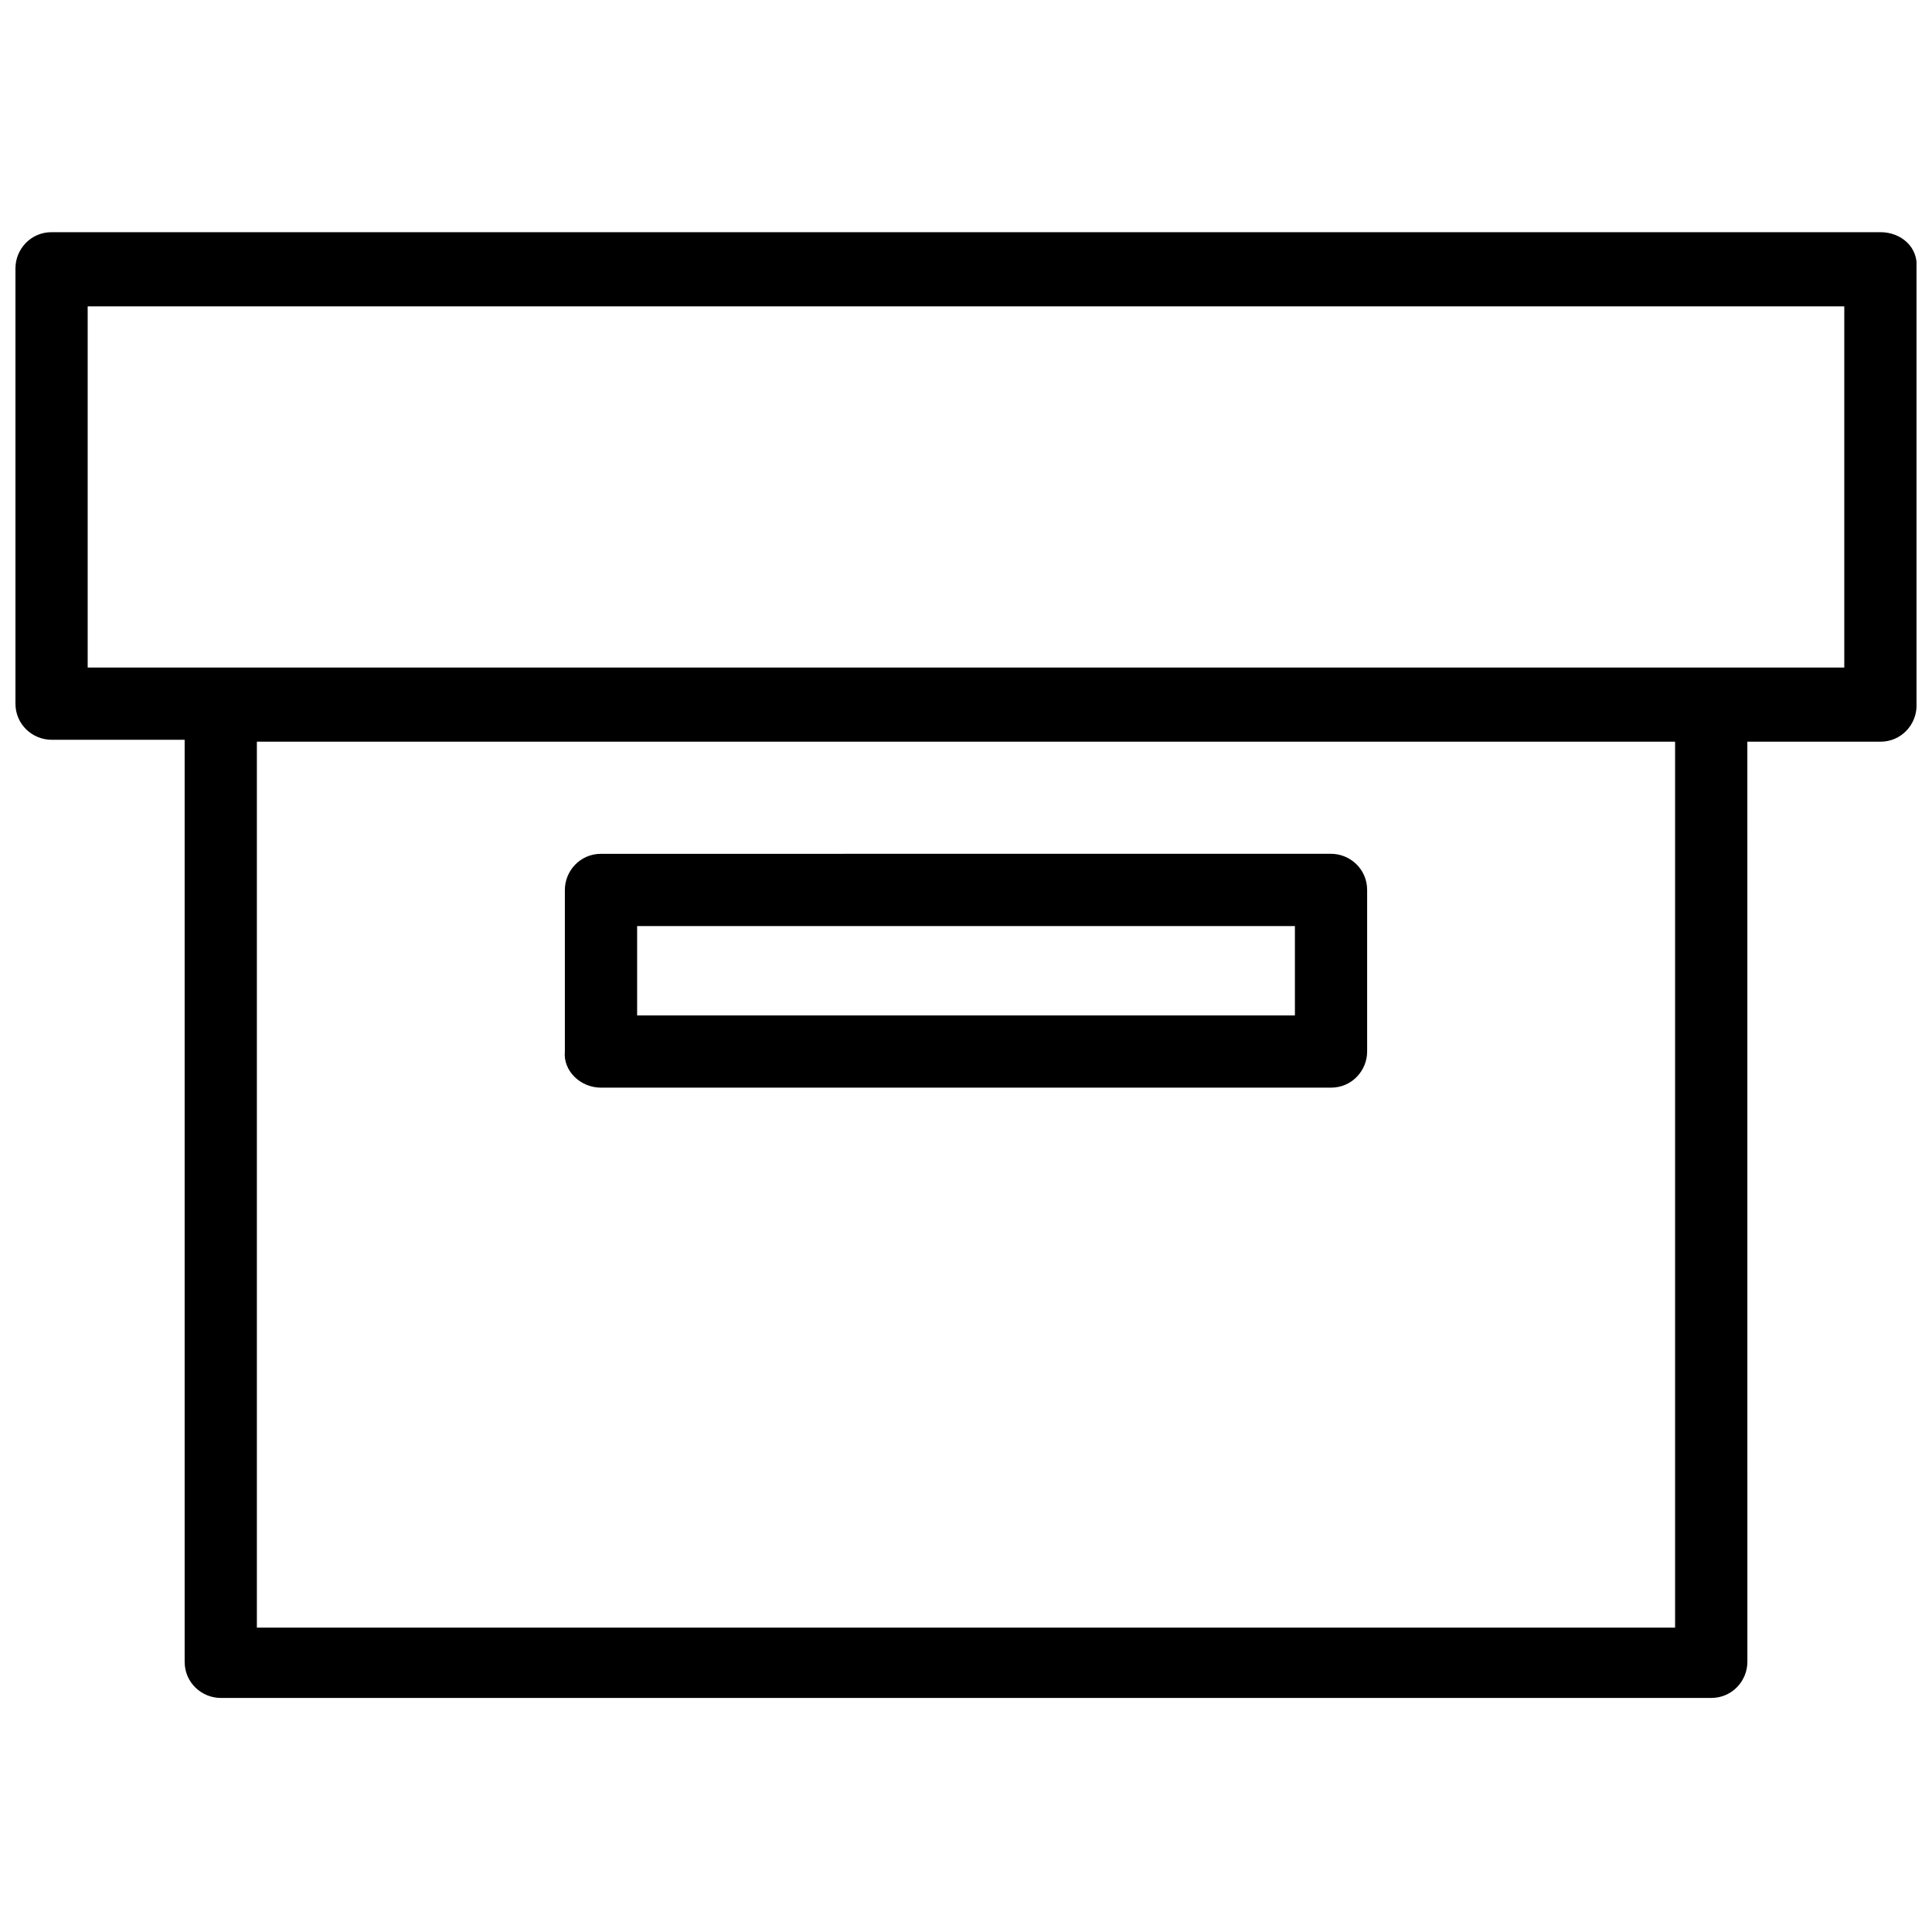 <?xml version="1.0" encoding="UTF-8"?>
<!-- The Best Svg Icon site in the world: iconSvg.co, Visit us! https://iconsvg.co -->
<svg width="800px" height="800px" version="1.1" viewBox="144 144 512 512" xmlns="http://www.w3.org/2000/svg">
 <defs>
  <clipPath id="a">
   <path d="m148.09 205h503.81v389h-503.81z"/>
  </clipPath>
 </defs>
 <g clip-path="url(#a)">
  <path d="m642.33 205.53h-484.66c-5.543 0-9.574 4.535-9.574 9.574v115.37c0 5.543 4.535 9.574 9.574 9.574h35.266v244.35c0 5.543 4.535 9.574 9.574 9.574h394.99c5.543 0 9.574-4.535 9.574-9.574l-0.008-243.84h35.266c5.543 0 9.574-4.535 9.574-9.574v-115.88c0.504-5.543-4.031-9.574-9.57-9.574zm-54.414 369.8h-375.84v-234.77h375.84zm44.84-254.42h-465.52v-95.723h465.52z"/>
 </g>
 <path d="m303.27 432.24h193.46c5.543 0 9.574-4.535 9.574-9.574v-42.824c0-5.543-4.535-9.574-9.574-9.574l-193.46 0.004c-5.543 0-9.574 4.535-9.574 9.574v42.824c-0.5 5.035 4.035 9.57 9.574 9.57zm9.574-42.824h174.32v23.68h-174.32z"/>
</svg>